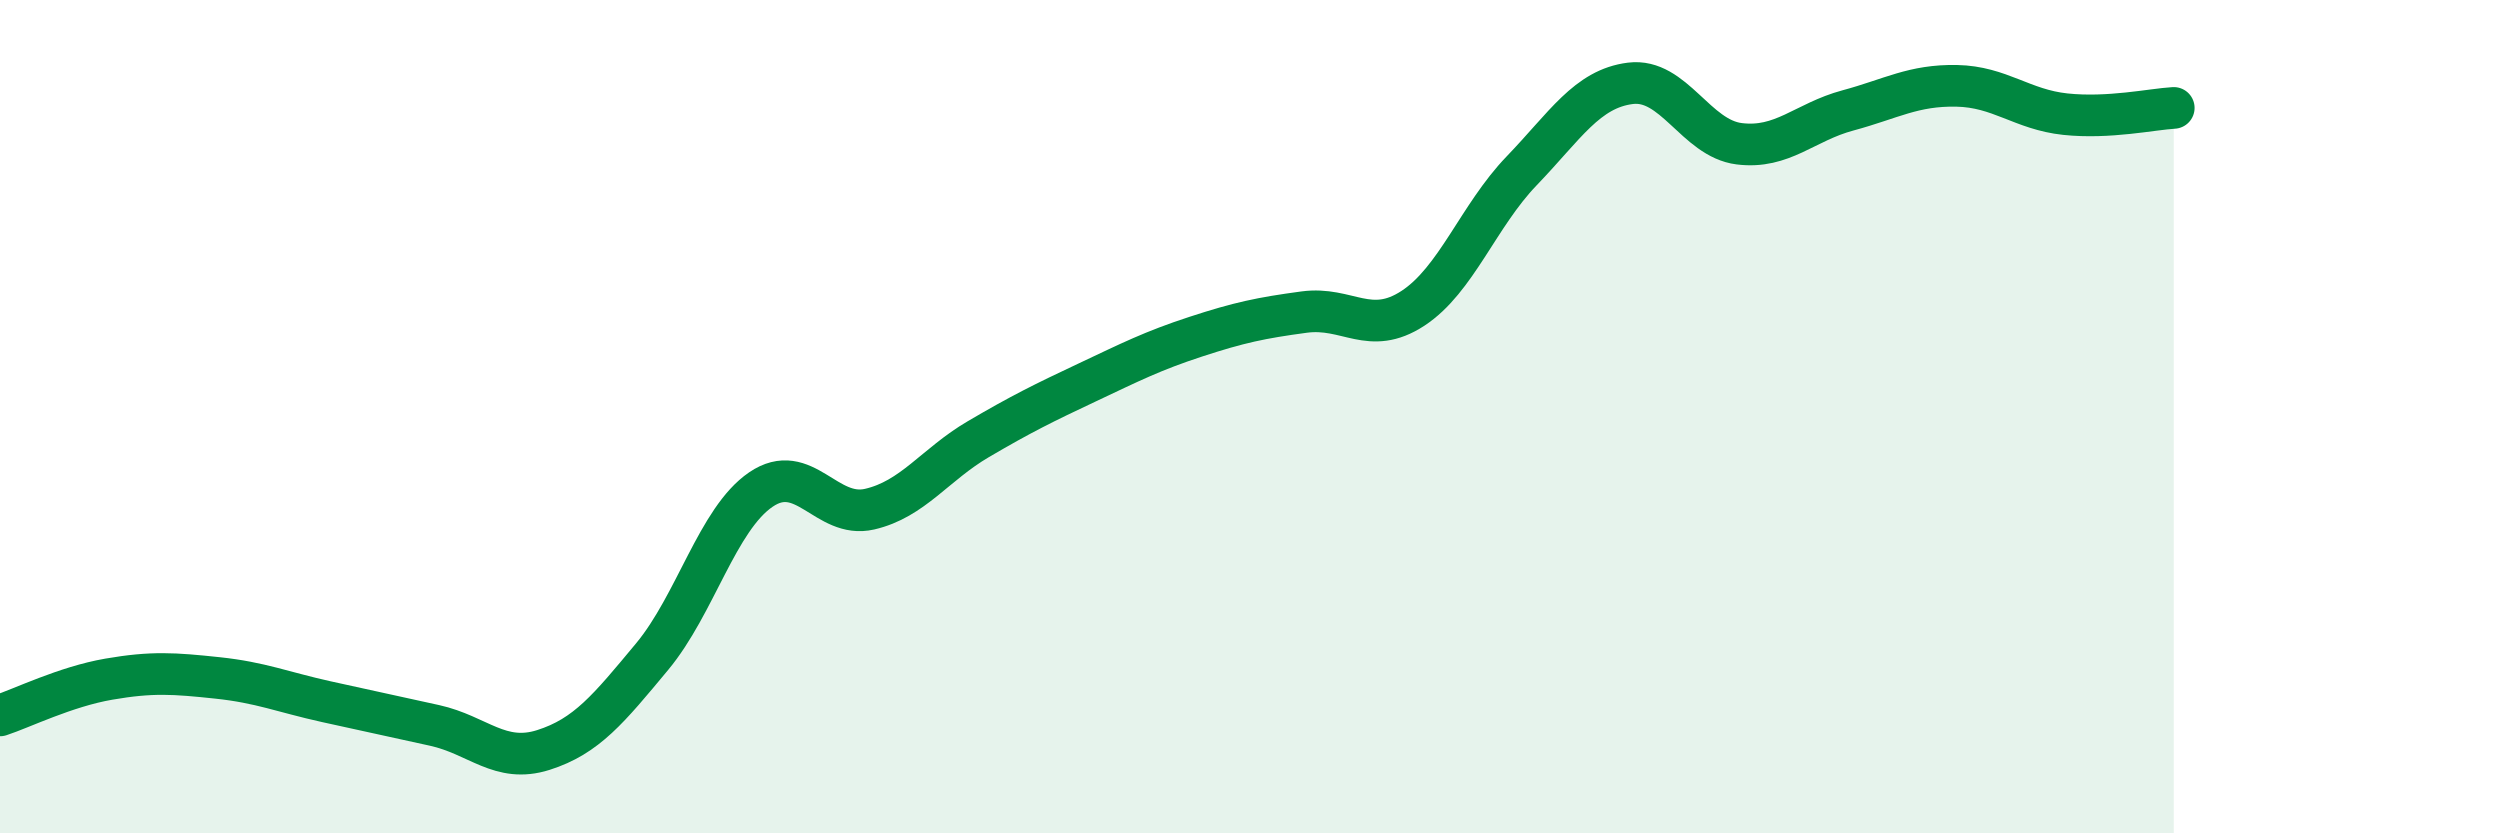 
    <svg width="60" height="20" viewBox="0 0 60 20" xmlns="http://www.w3.org/2000/svg">
      <path
        d="M 0,17.17 C 0.52,17 1.57,16.48 2.61,16.3 C 3.65,16.12 4.18,16.16 5.22,16.27 C 6.26,16.38 6.79,16.61 7.83,16.84 C 8.87,17.07 9.39,17.18 10.43,17.41 C 11.47,17.64 12,18.33 13.04,18 C 14.08,17.67 14.61,17.01 15.65,15.76 C 16.69,14.51 17.22,12.46 18.26,11.75 C 19.3,11.04 19.83,12.46 20.87,12.22 C 21.91,11.98 22.44,11.15 23.48,10.54 C 24.52,9.93 25.05,9.67 26.09,9.18 C 27.13,8.69 27.66,8.42 28.7,8.08 C 29.74,7.74 30.26,7.63 31.3,7.49 C 32.34,7.35 32.87,8.08 33.91,7.4 C 34.95,6.72 35.48,5.18 36.52,4.1 C 37.56,3.02 38.09,2.13 39.13,2 C 40.17,1.87 40.7,3.32 41.74,3.45 C 42.78,3.58 43.31,2.93 44.35,2.65 C 45.39,2.37 45.92,2.04 46.96,2.06 C 48,2.08 48.53,2.63 49.57,2.74 C 50.61,2.85 51.65,2.62 52.17,2.59L52.17 20L0 20Z"
        fill="#008740"
        opacity="0.1"
        stroke-linecap="round"
        stroke-linejoin="round"
      />
      <path
        d="M 0,17.17 C 0.52,17 1.57,16.48 2.61,16.3 C 3.65,16.12 4.18,16.16 5.22,16.27 C 6.26,16.38 6.79,16.61 7.83,16.84 C 8.87,17.07 9.39,17.18 10.43,17.41 C 11.47,17.64 12,18.33 13.04,18 C 14.08,17.67 14.61,17.01 15.65,15.76 C 16.69,14.51 17.22,12.46 18.26,11.75 C 19.3,11.04 19.83,12.46 20.87,12.22 C 21.91,11.98 22.44,11.15 23.48,10.54 C 24.52,9.93 25.05,9.67 26.09,9.18 C 27.13,8.69 27.66,8.42 28.7,8.08 C 29.74,7.74 30.26,7.63 31.3,7.49 C 32.34,7.35 32.87,8.08 33.91,7.4 C 34.95,6.72 35.48,5.18 36.52,4.1 C 37.56,3.02 38.09,2.13 39.13,2 C 40.17,1.87 40.7,3.32 41.74,3.45 C 42.78,3.58 43.31,2.93 44.35,2.65 C 45.39,2.37 45.92,2.04 46.96,2.06 C 48,2.08 48.53,2.63 49.57,2.74 C 50.61,2.85 51.65,2.62 52.17,2.59"
        stroke="#008740"
        stroke-width="1"
        fill="none"
        stroke-linecap="round"
        stroke-linejoin="round"
      />
    </svg>
  